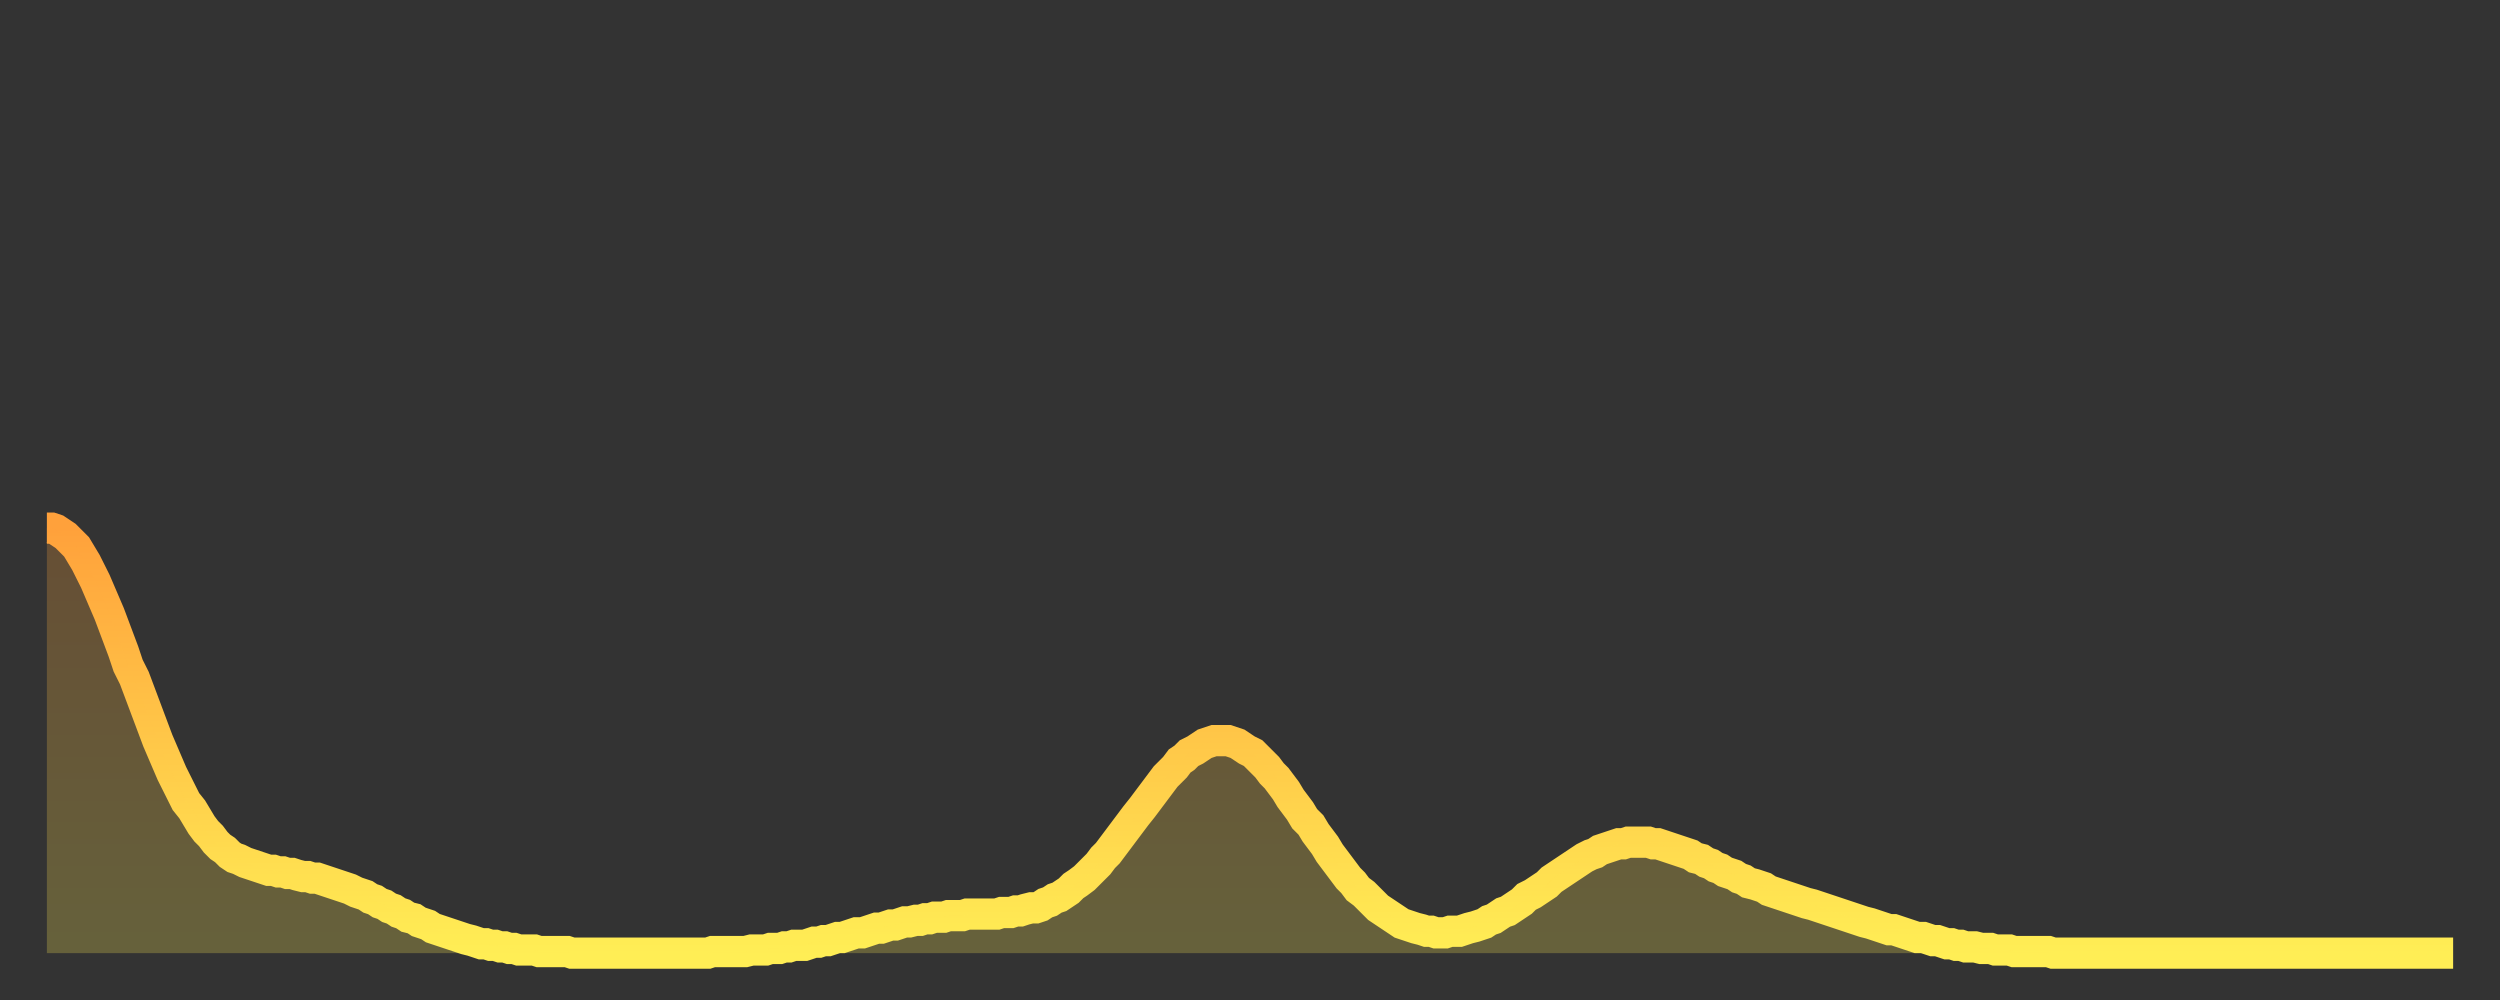<?xml version="1.0" encoding="utf-8" ?>
<svg baseProfile="full" height="64" version="1.1" width="160" xmlns="http://www.w3.org/2000/svg" xmlns:ev="http://www.w3.org/2001/xml-events" xmlns:xlink="http://www.w3.org/1999/xlink"><rect width="100%" height="100%" fill="#333333" stroke="none"/><defs><linearGradient id="id704768" x1="0" x2="0" y1="0" y2="1"><stop offset="0%" stop-color="#ffa13b" /><stop offset="50%" stop-color="#ffc748" /><stop offset="100%" stop-color="#ffee55" /></linearGradient></defs><g transform="translate(3,3)"><g><path d="M 0.0 30.8 0.3 30.8 0.6 30.9 0.9 31.1 1.2 31.3 1.5 31.6 1.9 32.0 2.2 32.5 2.5 33.0 2.8 33.6 3.1 34.2 3.4 34.9 3.7 35.6 4.0 36.3 4.3 37.1 4.6 37.9 4.9 38.7 5.2 39.6 5.6 40.4 5.9 41.2 6.2 42.0 6.5 42.8 6.8 43.6 7.1 44.4 7.4 45.1 7.7 45.8 8.0 46.5 8.3 47.1 8.6 47.7 8.9 48.3 9.3 48.8 9.6 49.3 9.9 49.8 10.2 50.2 10.5 50.5 10.8 50.9 11.1 51.2 11.4 51.4 11.7 51.7 12.0 51.9 12.3 52.0 12.7 52.2 13.0 52.3 13.3 52.4 13.6 52.5 13.9 52.6 14.2 52.7 14.5 52.7 14.8 52.8 15.1 52.8 15.4 52.9 15.7 52.9 16.0 53.0 16.4 53.1 16.7 53.1 17.0 53.2 17.3 53.2 17.6 53.3 17.9 53.4 18.2 53.5 18.5 53.6 18.8 53.7 19.1 53.8 19.4 53.9 19.8 54.1 20.1 54.2 20.4 54.3 20.7 54.5 21.0 54.6 21.3 54.8 21.6 54.9 21.9 55.1 22.2 55.2 22.5 55.4 22.8 55.5 23.1 55.7 23.5 55.8 23.8 56.0 24.1 56.1 24.4 56.2 24.7 56.4 25.0 56.5 25.3 56.6 25.6 56.7 25.9 56.8 26.2 56.9 26.5 57.0 26.8 57.1 27.2 57.2 27.5 57.3 27.8 57.4 28.1 57.4 28.4 57.5 28.7 57.5 29.0 57.6 29.3 57.6 29.6 57.7 29.9 57.7 30.2 57.8 30.6 57.8 30.9 57.8 31.2 57.8 31.5 57.9 31.8 57.9 32.1 57.9 32.4 57.9 32.7 57.9 33.0 57.9 33.3 57.9 33.6 58.0 33.9 58.0 34.3 58.0 34.6 58.0 34.9 58.0 35.2 58.0 35.5 58.0 35.8 58.0 36.1 58.0 36.4 58.0 36.7 58.0 37.0 58.0 37.3 58.0 37.7 58.0 38.0 58.0 38.3 58.0 38.6 58.0 38.9 58.0 39.2 58.0 39.5 58.0 39.8 58.0 40.1 58.0 40.4 58.0 40.7 58.0 41.0 58.0 41.4 58.0 41.7 58.0 42.0 58.0 42.3 58.0 42.6 57.9 42.9 57.9 43.2 57.9 43.5 57.9 43.8 57.9 44.1 57.9 44.4 57.9 44.7 57.9 45.1 57.8 45.4 57.8 45.7 57.8 46.0 57.8 46.3 57.7 46.6 57.7 46.9 57.7 47.2 57.6 47.5 57.6 47.8 57.5 48.1 57.5 48.5 57.5 48.8 57.4 49.1 57.3 49.4 57.3 49.7 57.2 50.0 57.2 50.3 57.1 50.6 57.0 50.9 57.0 51.2 56.9 51.5 56.8 51.8 56.7 52.2 56.7 52.5 56.6 52.8 56.5 53.1 56.4 53.4 56.4 53.7 56.3 54.0 56.2 54.3 56.2 54.6 56.1 54.9 56.0 55.2 56.0 55.6 55.9 55.9 55.9 56.2 55.8 56.5 55.8 56.8 55.7 57.1 55.7 57.4 55.7 57.7 55.6 58.0 55.6 58.3 55.6 58.6 55.6 58.9 55.5 59.3 55.5 59.6 55.5 59.9 55.5 60.2 55.5 60.5 55.5 60.8 55.5 61.1 55.4 61.4 55.4 61.7 55.4 62.0 55.3 62.3 55.3 62.6 55.2 63.0 55.1 63.3 55.1 63.6 55.0 63.9 54.8 64.2 54.7 64.5 54.5 64.8 54.4 65.1 54.2 65.4 54.0 65.7 53.7 66.0 53.5 66.4 53.2 66.7 52.9 67.0 52.6 67.3 52.3 67.6 51.9 67.9 51.6 68.2 51.2 68.5 50.8 68.8 50.4 69.1 50.0 69.4 49.6 69.7 49.2 70.1 48.7 70.4 48.3 70.7 47.9 71.0 47.5 71.3 47.1 71.6 46.7 71.9 46.4 72.2 46.1 72.5 45.7 72.8 45.5 73.1 45.2 73.5 45.0 73.8 44.8 74.1 44.6 74.4 44.5 74.7 44.4 75.0 44.4 75.3 44.4 75.6 44.4 75.9 44.5 76.2 44.6 76.5 44.8 76.8 45.0 77.2 45.2 77.5 45.5 77.8 45.8 78.1 46.1 78.4 46.5 78.7 46.8 79.0 47.2 79.3 47.6 79.6 48.1 79.9 48.5 80.2 48.9 80.5 49.4 80.9 49.8 81.2 50.3 81.5 50.7 81.8 51.1 82.1 51.6 82.4 52.0 82.7 52.4 83.0 52.8 83.3 53.2 83.6 53.5 83.9 53.9 84.3 54.2 84.6 54.5 84.9 54.8 85.2 55.1 85.5 55.3 85.8 55.5 86.1 55.7 86.4 55.9 86.7 56.1 87.0 56.2 87.3 56.3 87.6 56.4 88.0 56.5 88.3 56.6 88.6 56.6 88.9 56.7 89.2 56.7 89.5 56.7 89.8 56.6 90.1 56.6 90.4 56.6 90.7 56.5 91.0 56.4 91.4 56.3 91.7 56.2 92.0 56.1 92.3 55.9 92.6 55.8 92.9 55.6 93.2 55.4 93.5 55.3 93.8 55.1 94.1 54.9 94.4 54.7 94.7 54.4 95.1 54.2 95.4 54.0 95.7 53.8 96.0 53.6 96.3 53.3 96.6 53.1 96.9 52.9 97.2 52.7 97.5 52.5 97.8 52.3 98.1 52.1 98.4 51.9 98.8 51.7 99.1 51.6 99.4 51.4 99.7 51.3 100.0 51.2 100.3 51.1 100.6 51.0 100.9 51.0 101.2 50.9 101.5 50.9 101.8 50.9 102.2 50.9 102.5 50.9 102.8 51.0 103.1 51.0 103.4 51.1 103.7 51.2 104.0 51.3 104.3 51.4 104.6 51.5 104.9 51.6 105.2 51.7 105.5 51.9 105.9 52.0 106.2 52.2 106.5 52.3 106.8 52.5 107.1 52.6 107.4 52.8 107.7 52.9 108.0 53.0 108.3 53.2 108.6 53.3 108.9 53.5 109.3 53.6 109.6 53.7 109.9 53.8 110.2 54.0 110.5 54.1 110.8 54.2 111.1 54.3 111.4 54.4 111.7 54.5 112.0 54.6 112.3 54.7 112.6 54.8 113.0 54.9 113.3 55.0 113.6 55.1 113.9 55.2 114.2 55.3 114.5 55.4 114.8 55.5 115.1 55.6 115.4 55.7 115.7 55.8 116.0 55.9 116.3 56.0 116.7 56.1 117.0 56.2 117.3 56.3 117.6 56.4 117.9 56.5 118.2 56.5 118.5 56.6 118.8 56.7 119.1 56.8 119.4 56.9 119.7 57.0 120.1 57.0 120.4 57.1 120.7 57.2 121.0 57.2 121.3 57.3 121.6 57.4 121.9 57.4 122.2 57.5 122.5 57.5 122.8 57.6 123.1 57.6 123.4 57.6 123.8 57.7 124.1 57.7 124.4 57.7 124.7 57.8 125.0 57.8 125.3 57.8 125.6 57.8 125.9 57.9 126.2 57.9 126.5 57.9 126.8 57.9 127.2 57.9 127.5 57.9 127.8 57.9 128.1 57.9 128.4 58.0 128.7 58.0 129.0 58.0 129.3 58.0 129.6 58.0 129.9 58.0 130.2 58.0 130.5 58.0 130.9 58.0 131.2 58.0 131.5 58.0 131.8 58.0 132.1 58.0 132.4 58.0 132.7 58.0 133.0 58.0 133.3 58.0 133.6 58.0 133.9 58.0 134.2 58.0 134.6 58.0 134.9 58.0 135.2 58.0 135.5 58.0 135.8 58.0 136.1 58.0 136.4 58.0 136.7 58.0 137.0 58.0 137.3 58.0 137.6 58.0 138.0 58.0 138.3 58.0 138.6 58.0 138.9 58.0 139.2 58.0 139.5 58.0 139.8 58.0 140.1 58.0 140.4 58.0 140.7 58.0 141.0 58.0 141.3 58.0 141.7 58.0 142.0 58.0 142.3 58.0 142.6 58.0 142.9 58.0 143.2 58.0 143.5 58.0 143.8 58.0 144.1 58.0 144.4 58.0 144.7 58.0 145.1 58.0 145.4 58.0 145.7 58.0 146.0 58.0 146.3 58.0 146.6 58.0 146.9 58.0 147.2 58.0 147.5 58.0 147.8 58.0 148.1 58.0 148.4 58.0 148.8 58.0 149.1 58.0 149.4 58.0 149.7 58.0 150.0 58.0 150.3 58.0 150.6 58.0 150.9 58.0 151.2 58.0 151.5 58.0 151.8 58.0 152.1 58.0 152.5 58.0 152.8 58.0 153.1 58.0 153.4 58.0 153.7 58.0 154.0 58.0" fill="none" id="graph-curve" opacity="1" stroke="url(#id704768)" stroke-width="2" /><path d="M 0 58 L 0.0 30.8 0.3 30.8 0.6 30.9 0.9 31.1 1.2 31.3 1.5 31.6 1.9 32.0 2.2 32.5 2.5 33.0 2.8 33.6 3.1 34.2 3.4 34.9 3.7 35.6 4.0 36.3 4.3 37.1 4.6 37.9 4.9 38.7 5.2 39.6 5.6 40.4 5.9 41.2 6.2 42.0 6.5 42.8 6.8 43.6 7.1 44.4 7.4 45.1 7.7 45.8 8.0 46.5 8.3 47.1 8.6 47.7 8.9 48.3 9.3 48.8 9.6 49.3 9.9 49.8 10.2 50.2 10.5 50.5 10.8 50.9 11.1 51.2 11.4 51.4 11.7 51.7 12.0 51.9 12.3 52.0 12.7 52.2 13.0 52.3 13.3 52.4 13.6 52.5 13.9 52.6 14.2 52.7 14.5 52.7 14.8 52.8 15.1 52.8 15.4 52.9 15.7 52.9 16.0 53.0 16.4 53.1 16.7 53.1 17.0 53.2 17.3 53.2 17.6 53.3 17.9 53.4 18.2 53.5 18.5 53.6 18.8 53.7 19.1 53.8 19.4 53.9 19.8 54.1 20.1 54.2 20.4 54.3 20.7 54.5 21.0 54.6 21.3 54.8 21.6 54.9 21.9 55.1 22.2 55.2 22.5 55.4 22.8 55.5 23.1 55.7 23.5 55.8 23.8 56.0 24.1 56.1 24.4 56.2 24.7 56.4 25.0 56.5 25.3 56.6 25.6 56.7 25.9 56.8 26.2 56.9 26.5 57.0 26.8 57.1 27.2 57.2 27.5 57.3 27.8 57.4 28.1 57.4 28.4 57.5 28.7 57.5 29.0 57.6 29.3 57.6 29.6 57.7 29.9 57.7 30.2 57.8 30.6 57.8 30.9 57.8 31.2 57.8 31.5 57.9 31.8 57.9 32.1 57.9 32.4 57.9 32.7 57.9 33.0 57.9 33.3 57.9 33.6 58.0 33.9 58.0 34.3 58.0 34.6 58.0 34.9 58.0 35.2 58.0 35.5 58.0 35.8 58.0 36.1 58.0 36.4 58.0 36.7 58.0 37.0 58.0 37.3 58.0 37.7 58.0 38.0 58.0 38.3 58.0 38.6 58.0 38.9 58.0 39.2 58.0 39.5 58.0 39.8 58.0 40.1 58.0 40.4 58.0 40.7 58.0 41.0 58.0 41.4 58.0 41.7 58.0 42.0 58.0 42.3 58.0 42.6 57.9 42.9 57.9 43.2 57.9 43.5 57.9 43.8 57.9 44.1 57.9 44.4 57.9 44.7 57.9 45.1 57.8 45.4 57.8 45.7 57.8 46.0 57.8 46.3 57.7 46.6 57.7 46.9 57.7 47.2 57.6 47.5 57.6 47.8 57.5 48.1 57.5 48.5 57.5 48.8 57.4 49.1 57.3 49.4 57.3 49.7 57.2 50.0 57.2 50.3 57.1 50.6 57.0 50.9 57.0 51.2 56.9 51.5 56.8 51.8 56.7 52.2 56.7 52.5 56.6 52.8 56.5 53.1 56.4 53.4 56.4 53.7 56.3 54.0 56.2 54.3 56.2 54.6 56.1 54.9 56.0 55.2 56.0 55.6 55.9 55.9 55.9 56.2 55.8 56.5 55.8 56.8 55.7 57.1 55.7 57.4 55.7 57.7 55.6 58.0 55.6 58.3 55.6 58.6 55.6 58.9 55.5 59.3 55.5 59.6 55.5 59.9 55.5 60.2 55.5 60.5 55.5 60.8 55.5 61.1 55.4 61.4 55.4 61.7 55.4 62.0 55.3 62.3 55.3 62.6 55.2 63.0 55.1 63.3 55.1 63.6 55.0 63.9 54.8 64.2 54.7 64.5 54.5 64.8 54.4 65.1 54.2 65.4 54.0 65.7 53.7 66.0 53.5 66.4 53.2 66.7 52.9 67.0 52.6 67.3 52.3 67.6 51.9 67.9 51.6 68.2 51.2 68.5 50.8 68.8 50.4 69.1 50.0 69.4 49.6 69.7 49.2 70.1 48.7 70.4 48.3 70.7 47.9 71.0 47.5 71.3 47.1 71.6 46.7 71.9 46.4 72.2 46.1 72.5 45.7 72.8 45.5 73.1 45.2 73.5 45.0 73.8 44.8 74.1 44.6 74.4 44.5 74.7 44.4 75.0 44.4 75.3 44.4 75.6 44.4 75.9 44.5 76.2 44.6 76.5 44.8 76.8 45.0 77.2 45.2 77.5 45.5 77.8 45.8 78.1 46.1 78.4 46.5 78.7 46.8 79.0 47.2 79.3 47.6 79.6 48.1 79.9 48.5 80.2 48.9 80.5 49.4 80.9 49.8 81.2 50.3 81.5 50.7 81.8 51.1 82.1 51.6 82.4 52.0 82.7 52.4 83.0 52.8 83.3 53.2 83.6 53.5 83.9 53.9 84.3 54.2 84.6 54.5 84.9 54.8 85.2 55.1 85.5 55.3 85.8 55.5 86.1 55.7 86.4 55.9 86.7 56.1 87.0 56.2 87.3 56.3 87.6 56.4 88.0 56.5 88.3 56.6 88.6 56.6 88.9 56.7 89.2 56.7 89.5 56.7 89.8 56.6 90.1 56.6 90.4 56.6 90.7 56.5 91.0 56.4 91.4 56.3 91.7 56.2 92.0 56.1 92.3 55.9 92.6 55.8 92.9 55.6 93.2 55.4 93.5 55.3 93.8 55.1 94.1 54.9 94.4 54.7 94.7 54.4 95.1 54.2 95.4 54.0 95.7 53.8 96.0 53.6 96.3 53.3 96.6 53.1 96.9 52.9 97.2 52.7 97.5 52.5 97.8 52.3 98.1 52.1 98.4 51.9 98.8 51.7 99.1 51.6 99.4 51.4 99.7 51.3 100.0 51.2 100.3 51.1 100.6 51.0 100.9 51.0 101.2 50.9 101.5 50.9 101.8 50.9 102.2 50.9 102.5 50.9 102.8 51.0 103.1 51.0 103.4 51.1 103.7 51.2 104.0 51.3 104.3 51.4 104.6 51.5 104.9 51.6 105.2 51.7 105.5 51.9 105.9 52.0 106.2 52.2 106.5 52.3 106.8 52.5 107.1 52.6 107.4 52.8 107.7 52.9 108.0 53.0 108.3 53.2 108.6 53.3 108.9 53.5 109.3 53.6 109.6 53.7 109.9 53.8 110.2 54.0 110.5 54.1 110.8 54.2 111.1 54.3 111.4 54.4 111.7 54.5 112.0 54.6 112.3 54.7 112.6 54.8 113.0 54.9 113.3 55.0 113.6 55.1 113.9 55.2 114.2 55.3 114.5 55.4 114.8 55.5 115.1 55.6 115.4 55.7 115.7 55.8 116.0 55.9 116.3 56.0 116.7 56.1 117.0 56.2 117.3 56.3 117.6 56.4 117.9 56.5 118.2 56.5 118.5 56.6 118.8 56.7 119.1 56.8 119.4 56.9 119.7 57.0 120.1 57.0 120.4 57.1 120.7 57.2 121.0 57.2 121.3 57.3 121.6 57.4 121.9 57.4 122.2 57.5 122.5 57.5 122.8 57.6 123.1 57.6 123.4 57.6 123.8 57.7 124.1 57.7 124.4 57.7 124.7 57.8 125.0 57.8 125.3 57.8 125.6 57.8 125.9 57.9 126.2 57.9 126.5 57.9 126.8 57.9 127.2 57.9 127.5 57.9 127.8 57.9 128.1 57.9 128.4 58.0 128.7 58.0 129.0 58.0 129.3 58.0 129.6 58.0 129.9 58.0 130.2 58.0 130.5 58.0 130.9 58.0 131.2 58.0 131.5 58.0 131.8 58.0 132.1 58.0 132.4 58.0 132.7 58.0 133.0 58.0 133.3 58.0 133.6 58.0 133.9 58.0 134.2 58.0 134.6 58.0 134.9 58.0 135.2 58.0 135.5 58.0 135.8 58.0 136.1 58.0 136.4 58.0 136.7 58.0 137.0 58.0 137.3 58.0 137.6 58.0 138.0 58.0 138.3 58.0 138.6 58.0 138.9 58.0 139.2 58.0 139.5 58.0 139.8 58.0 140.1 58.0 140.4 58.0 140.7 58.0 141.0 58.0 141.3 58.0 141.7 58.0 142.0 58.0 142.3 58.0 142.6 58.0 142.9 58.0 143.2 58.0 143.5 58.0 143.8 58.0 144.1 58.0 144.4 58.0 144.7 58.0 145.1 58.0 145.4 58.0 145.7 58.0 146.0 58.0 146.3 58.0 146.6 58.0 146.9 58.0 147.2 58.0 147.5 58.0 147.8 58.0 148.1 58.0 148.4 58.0 148.8 58.0 149.1 58.0 149.4 58.0 149.7 58.0 150.0 58.0 150.3 58.0 150.6 58.0 150.9 58.0 151.2 58.0 151.5 58.0 151.8 58.0 152.1 58.0 152.5 58.0 152.8 58.0 153.1 58.0 153.4 58.0 153.7 58.0 154.0 58.0 154 58" fill="url(#id704768)" fill-opacity=".25" id="graph-shadow" /></g></g></svg>